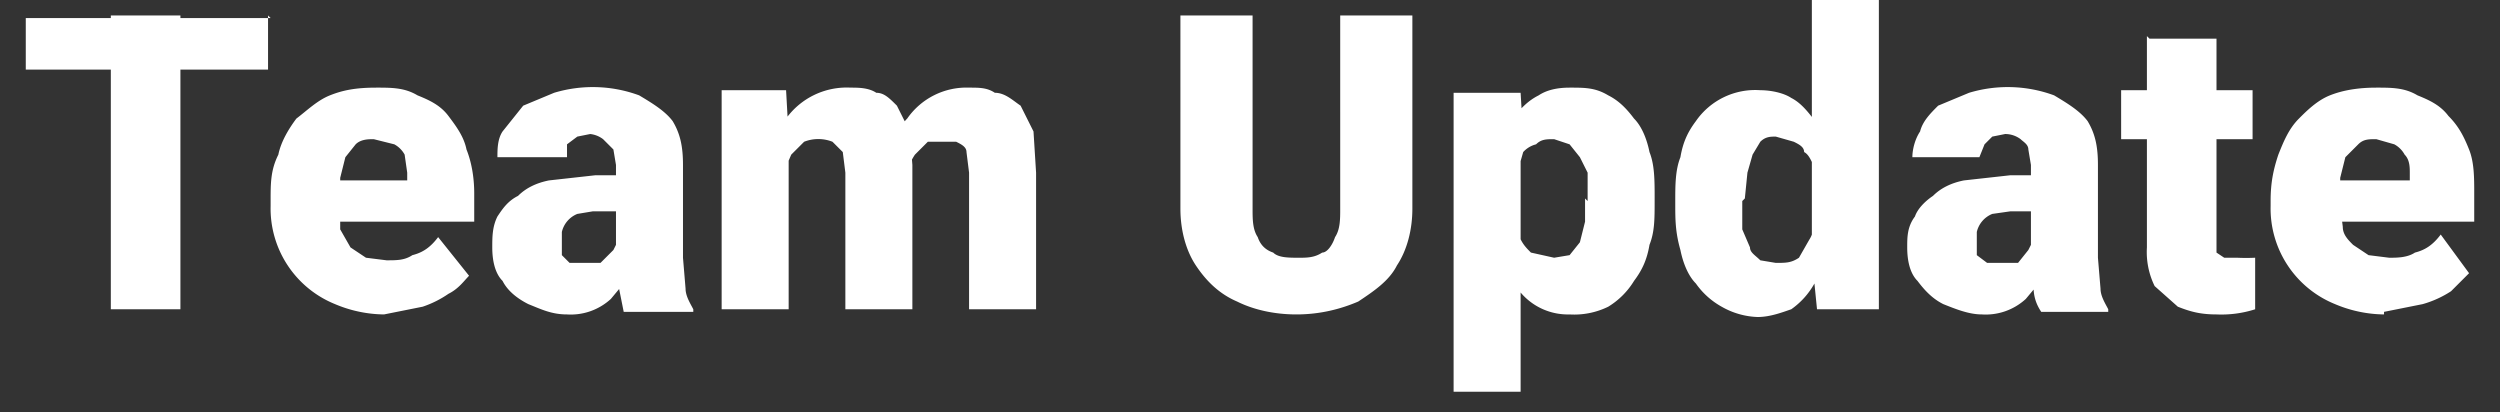 <svg width="97" height="16" viewBox="0 0 97 16" fill="none" xmlns="http://www.w3.org/2000/svg"><rect x="0" y="0" width="97" height="16" fill="#333333" stroke="none"/><path d="M7 .6V12H4.3V.6H7Zm3.4 0v2.1H1v-2h9.5ZM14.9 12.2a5 5 0 0 1-1.9-.4A4 4 0 0 1 10.5 8v-.2c0-.7 0-1.2.3-1.8.1-.5.4-1 .7-1.4.4-.3.8-.7 1.3-.9.5-.2 1-.3 1.8-.3.6 0 1.1 0 1.6.3.5.2.9.4 1.2.8.3.4.6.8.7 1.3.2.5.3 1.1.3 1.7v1.1h-6.9V7h4.3v-.3l-.1-.7a1 1 0 0 0-.4-.4l-.8-.2c-.2 0-.5 0-.7.2l-.4.5-.2.8v2l.4.7.6.4.8.1c.4 0 .7 0 1-.2.4-.1.7-.3 1-.7l1.2 1.5c-.2.2-.4.5-.8.7a4 4 0 0 1-1 .5l-1.5.3ZM23.9 9.9V6.4l-.1-.6-.4-.4a1 1 0 0 0-.5-.2l-.5.1-.4.3v.5h-2.7c0-.3 0-.7.2-1l.8-1 1.2-.5a5.2 5.2 0 0 1 3.3.1c.5.3 1 .6 1.3 1 .3.5.4 1 .4 1.7V10l.1 1.2c0 .3.2.6.3.8v.1h-2.7l-.2-1-.1-1.1Zm.3-3v1.3H23l-.6.1a1 1 0 0 0-.6.7v.9l.3.3h1.2l.5-.5.2-.4.5 1-.3.7-.5.6a2.3 2.3 0 0 1-1.7.6c-.6 0-1-.2-1.5-.4-.4-.2-.8-.5-1-.9-.3-.3-.4-.8-.4-1.3 0-.4 0-.8.2-1.2.2-.3.4-.6.8-.8.3-.3.7-.5 1.2-.6l1.8-.2h1ZM30.6 5.3V12H28V3.5h2.5l.1 1.8Zm-.3 2.2h-.6c0-.6 0-1.1.2-1.6l.6-1.3A2.9 2.9 0 0 1 33 3.4c.3 0 .7 0 1 .2.3 0 .5.2.8.5l.5 1 .1 1.3V12h-2.6V6.7l-.1-.8-.4-.4a1.5 1.5 0 0 0-1.1 0l-.5.5-.3.7v.8Zm4.8 0h-.7c0-.6 0-1.1.2-1.6.1-.5.3-1 .6-1.3a2.8 2.8 0 0 1 2.4-1.2c.4 0 .7 0 1 .2.4 0 .7.3 1 .5l.5 1 .1 1.6V12h-2.6V6.7l-.1-.8c0-.2-.2-.3-.4-.4H36l-.5.5a2 2 0 0 0-.3.7v.8ZM52 .6h2.8v7.5c0 .8-.2 1.6-.6 2.2-.3.6-.9 1-1.5 1.4-.7.3-1.5.5-2.4.5-.9 0-1.7-.2-2.3-.5-.7-.3-1.2-.8-1.6-1.4-.4-.6-.6-1.4-.6-2.2V.6h2.8v7.5c0 .4 0 .8.2 1.1.1.3.3.5.6.6.2.2.6.2 1 .2.3 0 .6 0 .9-.2.2 0 .4-.3.5-.6.2-.3.2-.7.2-1.1V.6ZM59 5.2v10h-2.6V3.6H59l.1 1.7Zm5.2 2.5v.1c0 .7 0 1.2-.2 1.7-.1.6-.3 1-.6 1.4a3 3 0 0 1-1 1 3 3 0 0 1-1.5.3 2.4 2.4 0 0 1-2.2-1.3l-.6-1.4-.3-1.6v-.2c0-.6.2-1.2.3-1.7l.6-1.4c.3-.4.6-.7 1-.9.3-.2.7-.3 1.2-.3.6 0 1 0 1.5.3.4.2.7.5 1 .9.3.3.5.8.6 1.3.2.5.2 1.1.2 1.8Zm-2.6.1V6.7l-.3-.6-.4-.5-.6-.2c-.3 0-.5 0-.7.2a1 1 0 0 0-.5.3l-.2.7V9c.1.4.3.6.5.8l.9.2.6-.1.4-.5.2-.8v-.9ZM70.3 10V0h2.6v12h-2.4l-.2-2ZM65 8v-.2c0-.6 0-1.2.2-1.7.1-.6.3-1 .6-1.4a2.8 2.8 0 0 1 2.5-1.2c.4 0 .9.1 1.2.3.4.2.7.6 1 1l.6 1.3.3 1.7V8c0 .6-.2 1.2-.3 1.7-.2.5-.4 1-.7 1.3a3 3 0 0 1-.9 1c-.3.1-.8.3-1.3.3a3 3 0 0 1-1.4-.4 3 3 0 0 1-1-.9c-.3-.3-.5-.8-.6-1.3C65 9 65 8.5 65 7.9Zm2.6-.2v1.1l.3.7c0 .2.2.3.4.5l.6.1c.4 0 .6 0 .9-.2l.4-.7c.2-.3.2-.7.2-1V6.5c-.1-.2-.2-.5-.4-.6 0-.2-.2-.3-.4-.4l-.7-.2c-.2 0-.4 0-.6.2L68 6l-.2.7-.1 1ZM78.8 9.9V6.4l-.1-.6c0-.2-.2-.3-.3-.4a1 1 0 0 0-.6-.2l-.5.1-.3.3-.2.5h-2.6c0-.3.1-.7.3-1 .1-.4.4-.7.7-1l1.2-.5a5.2 5.2 0 0 1 3.3.1c.5.3 1 .6 1.3 1 .3.5.4 1 .4 1.7V10l.1 1.2c0 .3.2.6.3.8v.1h-2.6c-.2-.3-.3-.6-.3-1l-.1-1.1Zm.3-3v1.3H78l-.7.1a1 1 0 0 0-.6.7v.9l.4.3H78.3l.4-.5.2-.4.6 1-.4.7-.5.6a2.3 2.3 0 0 1-1.7.6c-.5 0-1-.2-1.5-.4-.4-.2-.7-.5-1-.9-.3-.3-.4-.8-.4-1.3 0-.4 0-.8.3-1.2.1-.3.4-.6.7-.8.3-.3.7-.5 1.2-.6l1.8-.2H79ZM87.4 3.5v1.9h-5.1V3.5h5Zm-4-2H86v8.3l.3.2h.5a7.4 7.4 0 0 0 .7 0v2a4.3 4.3 0 0 1-1.5.2c-.6 0-1-.1-1.5-.3l-.9-.8a3 3 0 0 1-.3-1.5V1.4ZM92.5 12.2a5 5 0 0 1-1.9-.4A4 4 0 0 1 88.1 8v-.2c0-.7.1-1.2.3-1.8.2-.5.4-1 .8-1.4.3-.3.7-.7 1.2-.9.5-.2 1.1-.3 1.8-.3.6 0 1.1 0 1.6.3.5.2.9.4 1.2.8.4.4.6.8.8 1.3.2.5.2 1.1.2 1.7v1.1h-6.9V7h4.4v-.3c0-.2 0-.5-.2-.7a1 1 0 0 0-.4-.4l-.7-.2c-.3 0-.5 0-.7.2l-.5.5-.2.8V8l.1.8c0 .3.2.5.4.7l.6.4.8.1c.3 0 .7 0 1-.2.4-.1.7-.3 1-.7l1.1 1.5-.7.7a4 4 0 0 1-1.1.5l-1.5.3Z" fill="#fff"/></svg>